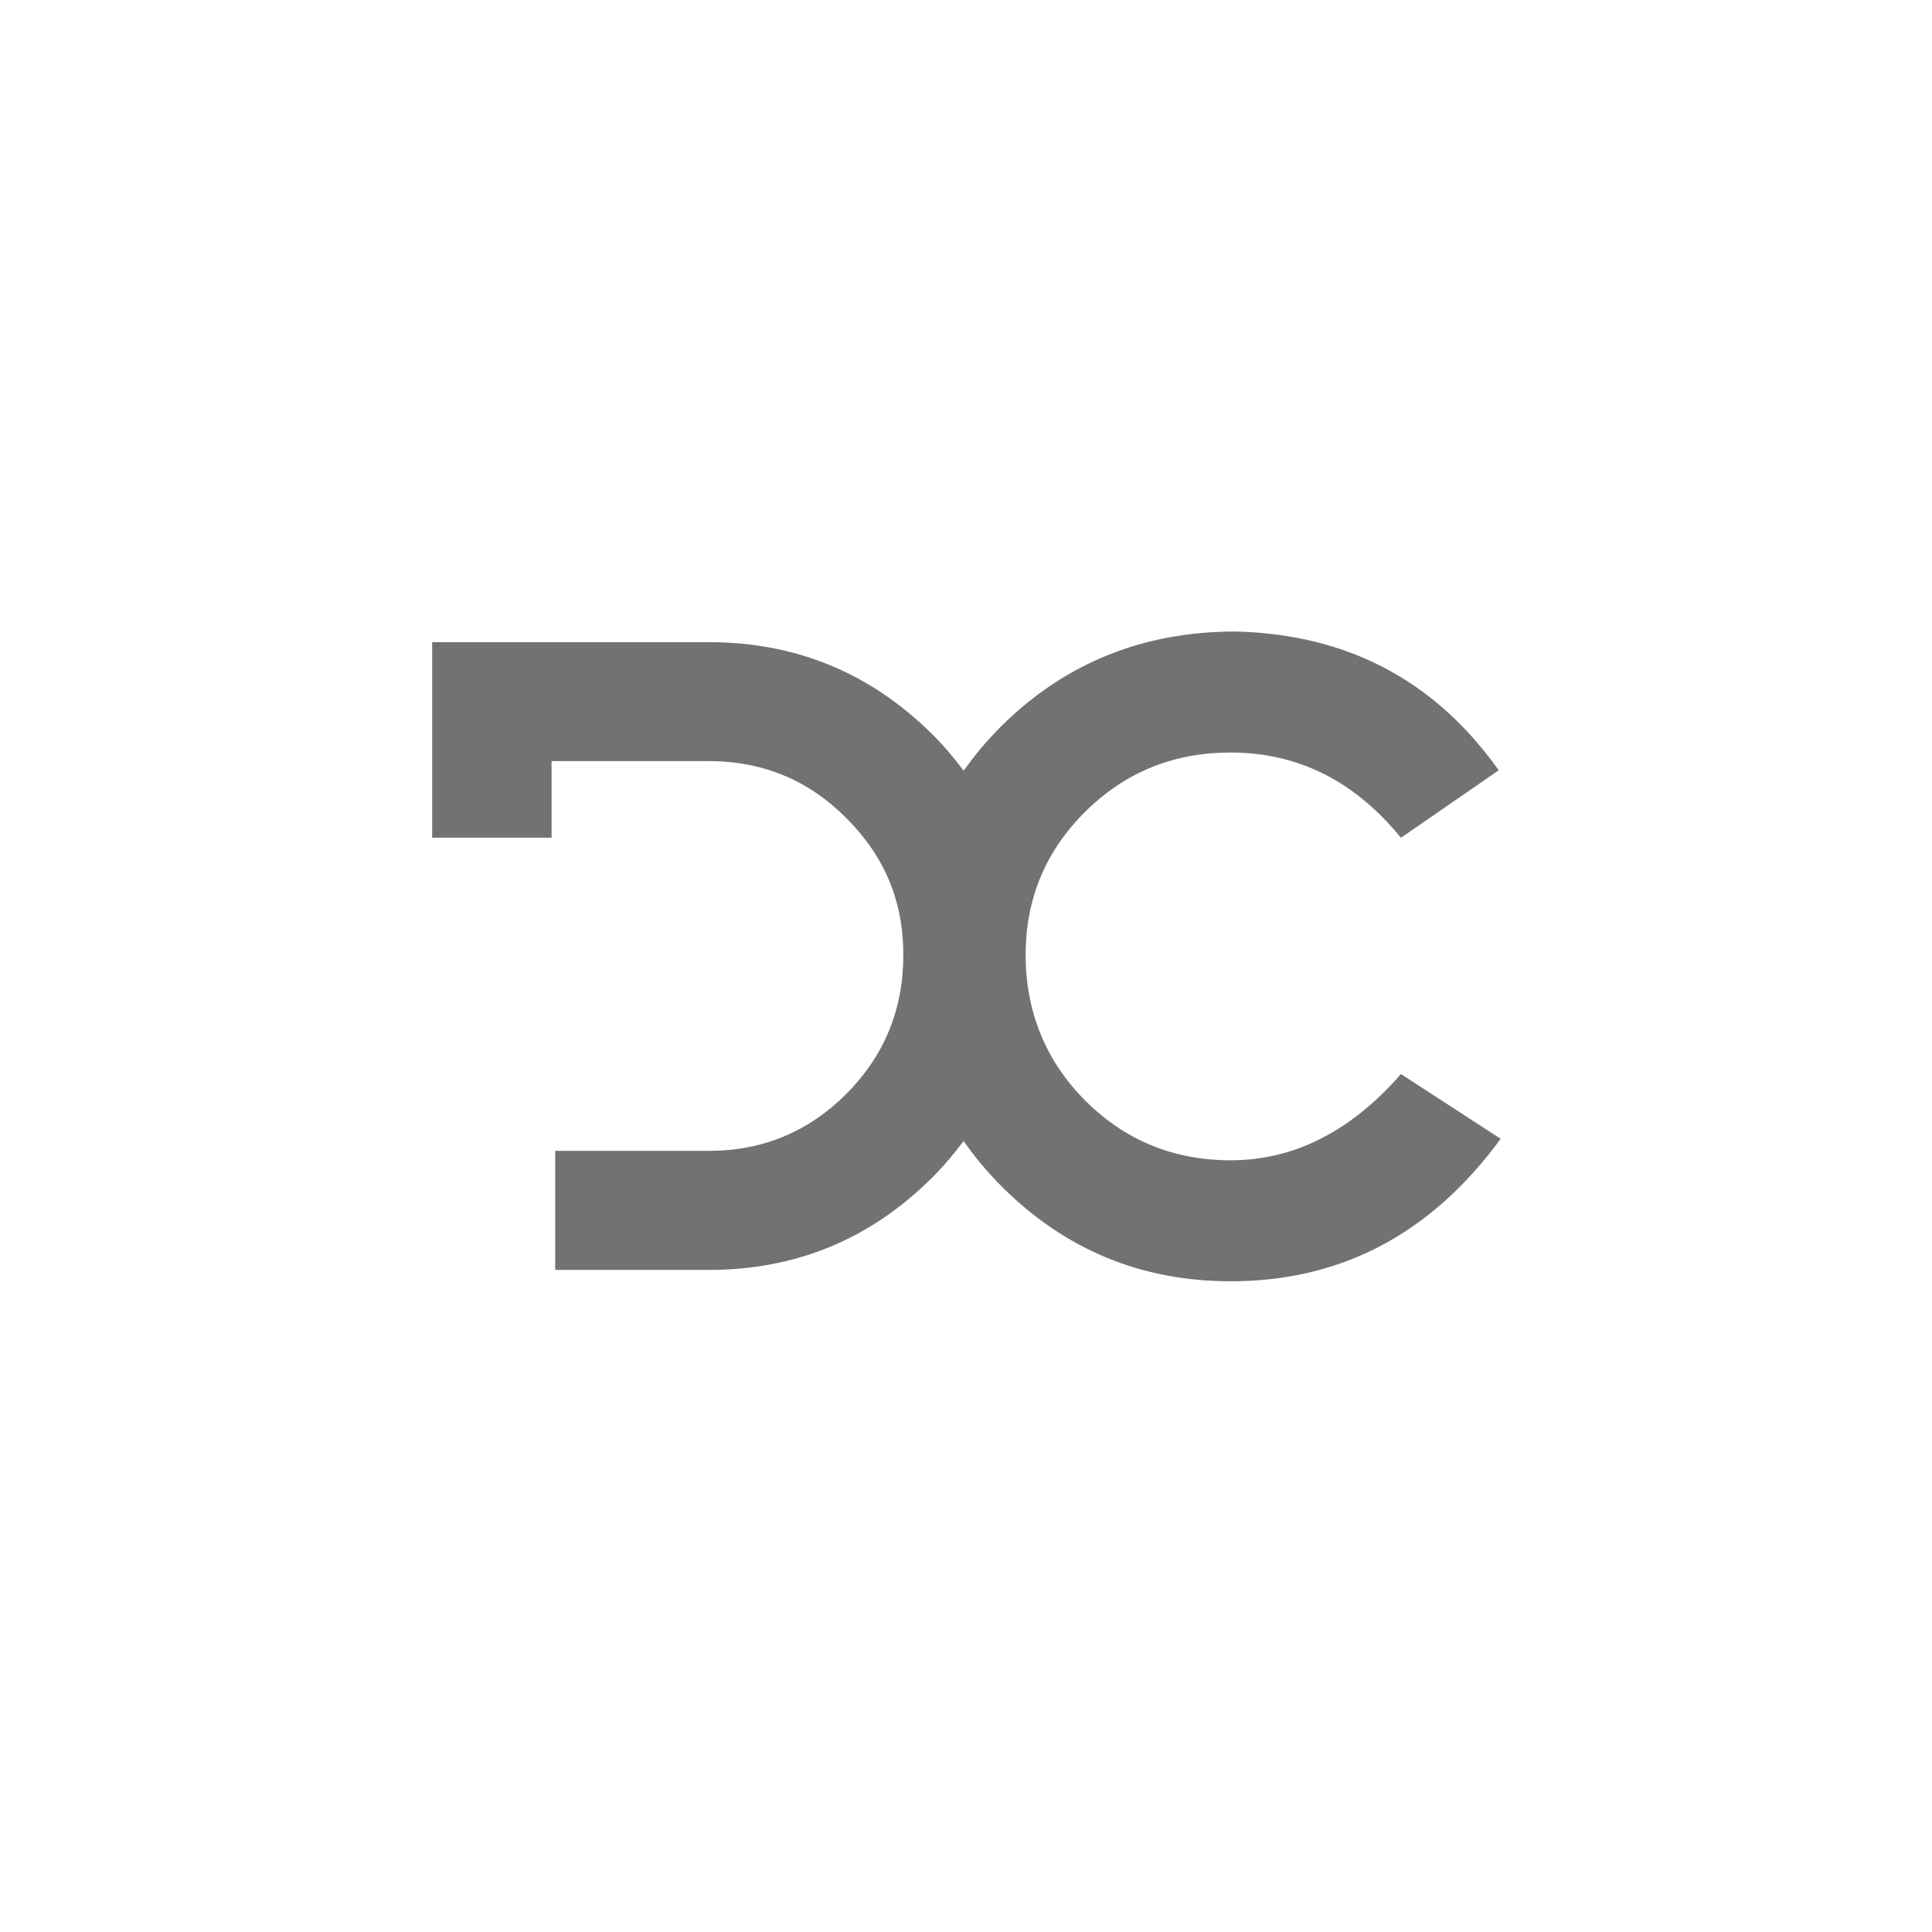<?xml version="1.0" encoding="UTF-8"?><svg id="b" xmlns="http://www.w3.org/2000/svg" width="160" height="160" viewBox="0 0 160 160"><g id="c"><circle cx="80" cy="80" r="80" fill="none"/><path d="M79.82,63.81c.92-1.29,1.95-2.53,3.14-3.71,5.27-5.2,11.72-7.8,19.35-7.8,9.24.21,16.51,4.04,21.81,11.49l-8.1,5.59c-3.84-4.71-8.54-7.06-14.1-7.06-4.73,0-8.74,1.63-12.03,4.89-3.3,3.26-4.95,7.22-4.95,11.88s1.65,8.78,4.95,12.07c3.3,3.29,7.31,4.93,12.03,4.93,5.24,0,9.94-2.38,14.1-7.14l8.26,5.36c-5.76,7.87-13.21,11.8-22.35,11.8-7.43,0-13.76-2.63-19-7.88-1.18-1.18-2.21-2.43-3.13-3.73-.79,1.04-1.63,2.06-2.61,3.03-5.11,5.1-11.28,7.64-18.5,7.64h-12.71v-9.86h12.71c4.47,0,8.27-1.58,11.41-4.73,3.14-3.16,4.71-6.99,4.71-11.49s-1.57-8.18-4.71-11.33c-3.14-3.16-6.94-4.73-11.41-4.73h-13.01v6.34h-9.89v-16.19h22.9c7.22,0,13.38,2.54,18.5,7.61.98.97,1.84,2,2.63,3.05Z" fill="#717271"/></g></svg>